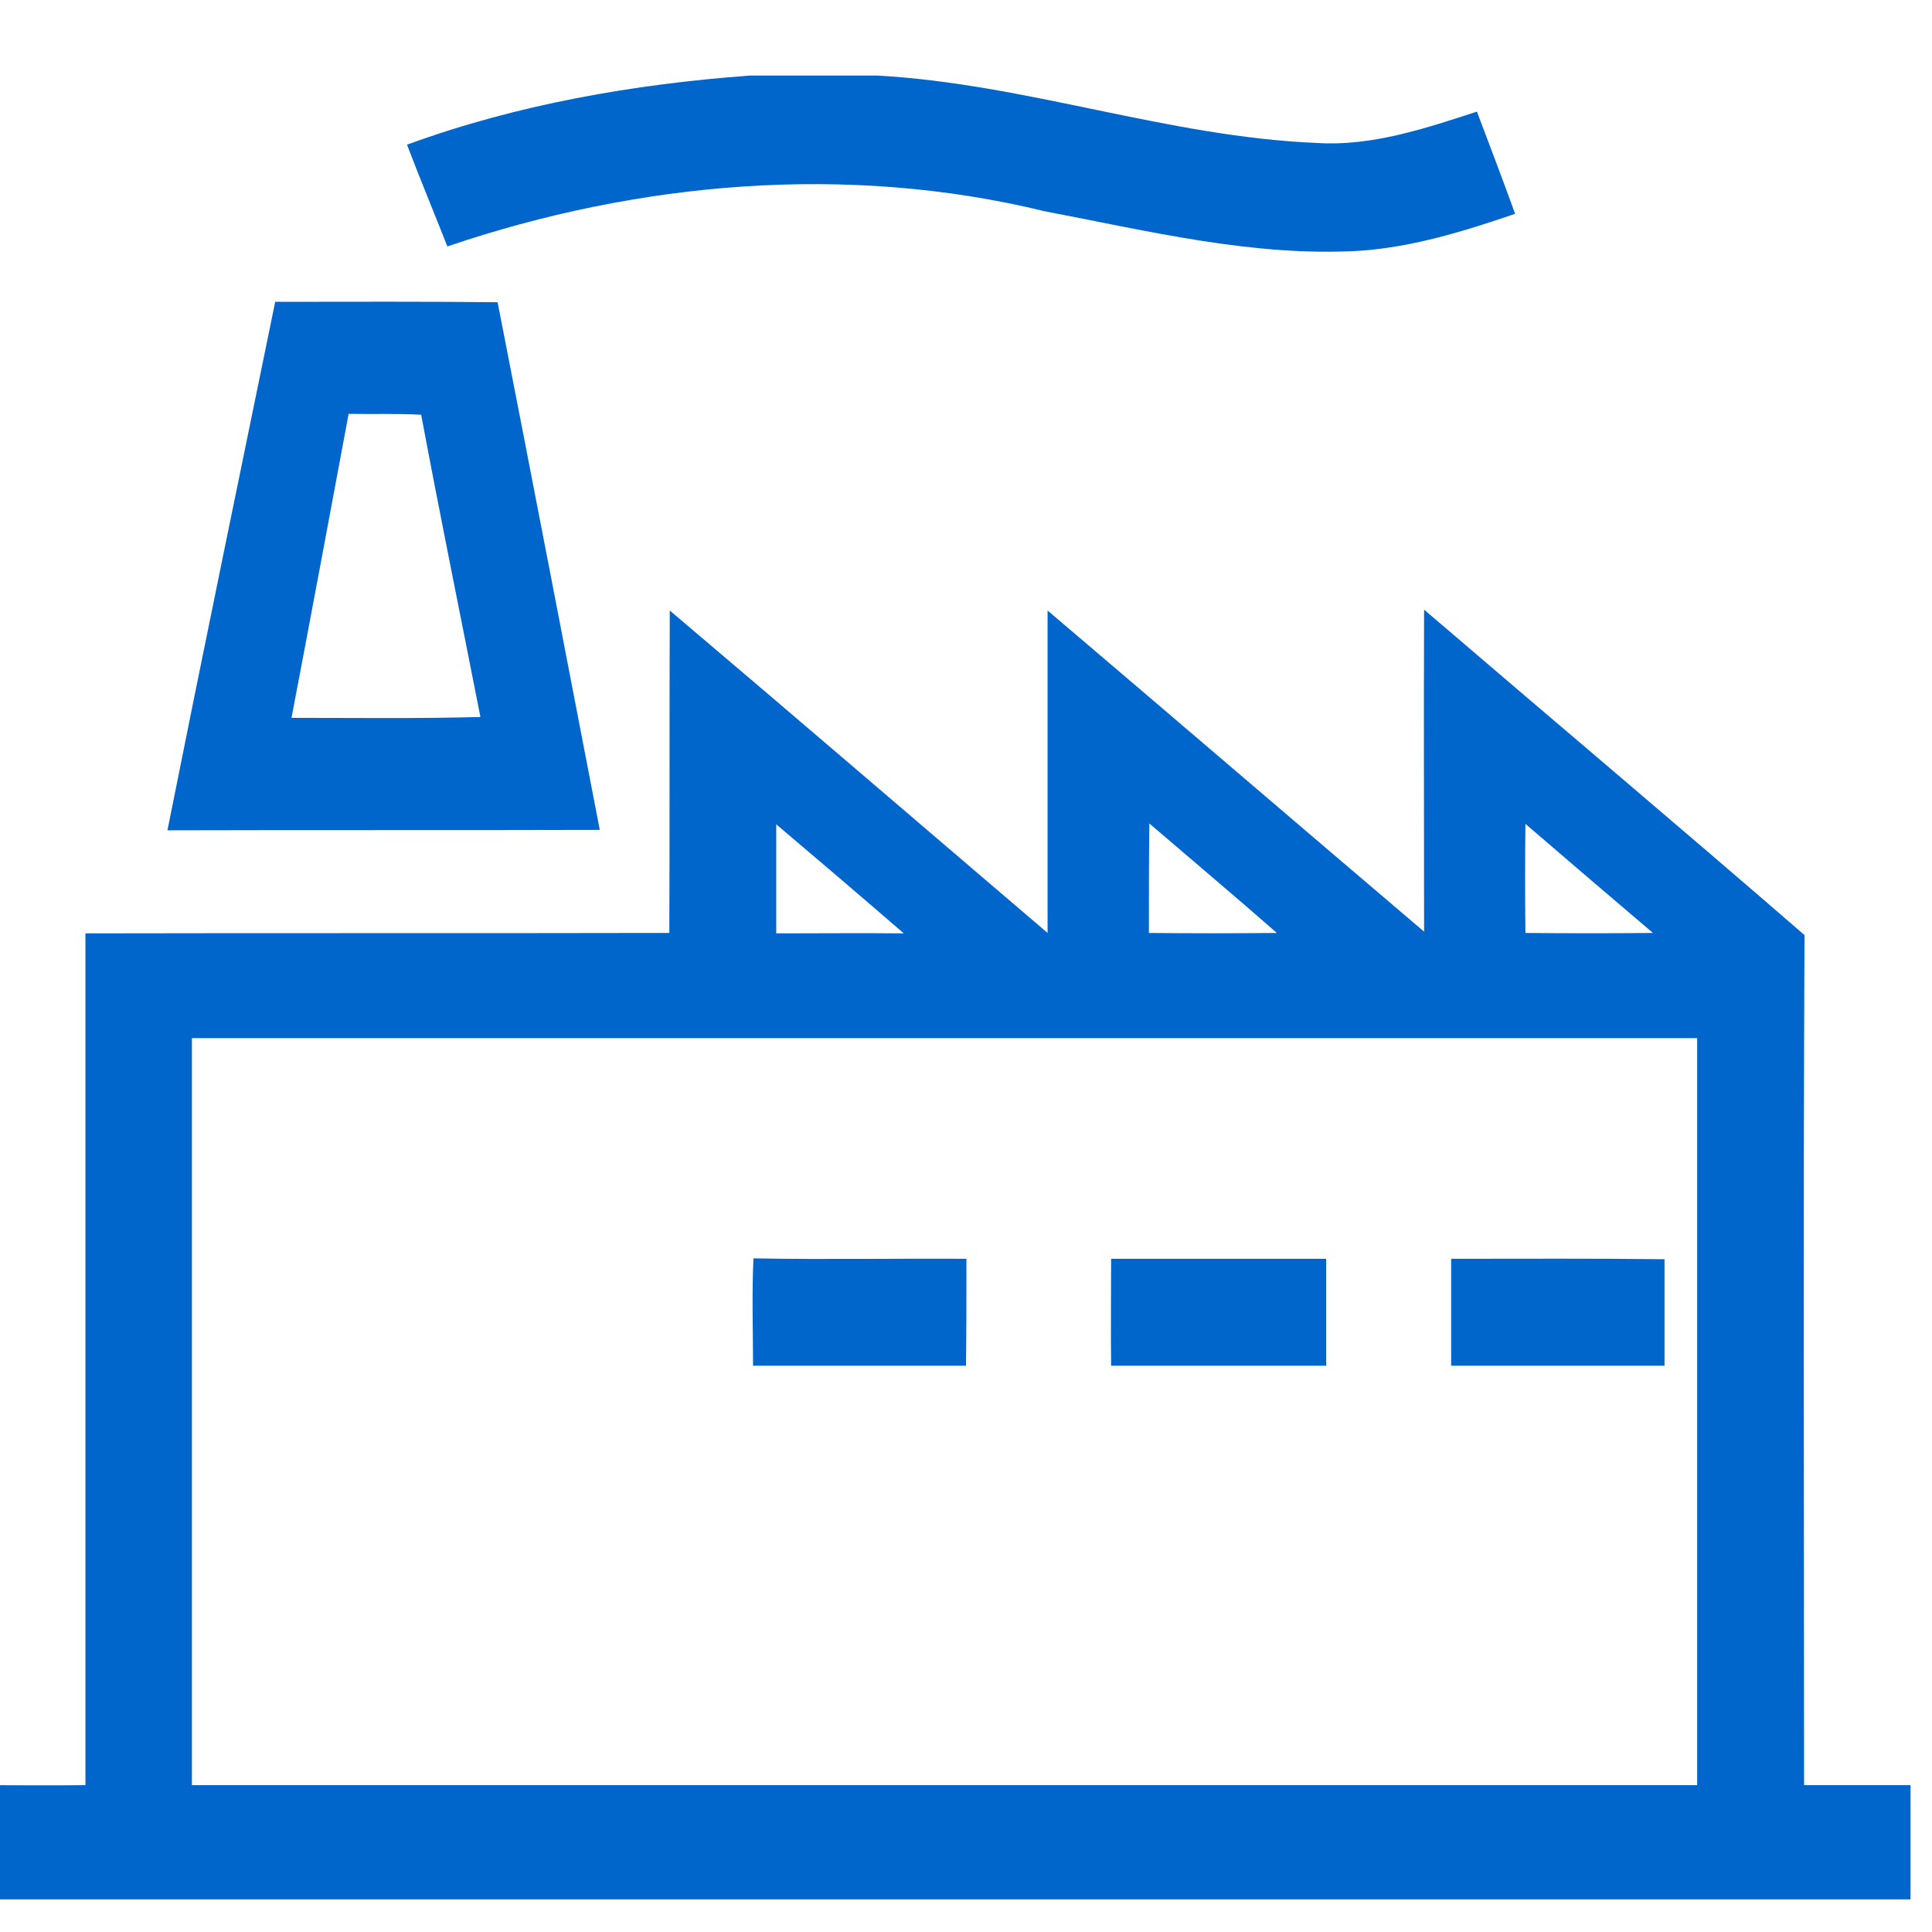 <?xml version="1.0" encoding="UTF-8"?>
<!DOCTYPE svg PUBLIC "-//W3C//DTD SVG 1.1//EN" "http://www.w3.org/Graphics/SVG/1.1/DTD/svg11.dtd">
<!-- Creator: CorelDRAW -->
<svg xmlns="http://www.w3.org/2000/svg" xml:space="preserve" width="45px" height="45px" version="1.1" style="shape-rendering:geometricPrecision; text-rendering:geometricPrecision; image-rendering:optimizeQuality; fill-rule:evenodd; clip-rule:evenodd"
viewBox="0 0 45 45"
 xmlns:xlink="http://www.w3.org/1999/xlink"
 xmlns:xodm="http://www.corel.com/coreldraw/odm/2003">
 <defs>
  <style type="text/css">
   <![CDATA[
    .fil0 {fill:#0066CC;fill-rule:nonzero}
   ]]>
  </style>
 </defs>
 <g id="图层_x0020_1">
  <path class="fil0" d="M17.47 1.76l2.96 0c3.47,0.19 6.78,1.43 10.25,1.57 1.28,0.08 2.52,-0.34 3.72,-0.73 0.3,0.79 0.6,1.58 0.89,2.38 -1.17,0.4 -2.36,0.77 -3.6,0.86 -2.49,0.15 -4.94,-0.46 -7.36,-0.92 -4.59,-1.12 -9.47,-0.69 -13.91,0.82 -0.31,-0.79 -0.64,-1.58 -0.94,-2.37 2.57,-0.94 5.28,-1.41 7.99,-1.61l0 0zm0.08 27.55c1.65,0.03 3.31,0 4.96,0.01 0,0.83 0,1.66 -0.01,2.49 -1.65,0 -3.31,0 -4.96,0 0,-0.84 -0.03,-1.67 0.01,-2.5l0 0zm8.33 0.01c1.67,0 3.34,0 5.01,0 0,0.83 0,1.66 0,2.49 -1.67,0 -3.34,0 -5.01,0 -0.01,-0.83 0,-1.66 0,-2.49zm7.92 0c1.66,0 3.32,-0.01 4.97,0.01 0,0.82 0,1.65 0,2.48 -1.66,0 -3.31,0 -4.97,0 0,-0.83 0,-1.66 0,-2.49zm-18.2 -15.1c2.94,2.49 5.87,5.01 8.8,7.51 0,-2.5 0,-5 0,-7.51 2.93,2.49 5.84,4.99 8.77,7.48 0,-2.5 -0.01,-5 0,-7.5 2.95,2.53 5.92,5.03 8.86,7.58 -0.03,6.6 -0.01,13.2 -0.01,19.8 0.82,0 1.65,0 2.48,0l0 2.66 -45 0 0 -2.66c0.83,0 1.66,0.01 2.49,0l0 -19.84c4.53,-0.01 9.07,0 13.6,-0.01 0.01,-2.5 0,-5.01 0.01,-7.51zm2.48 4.98c0,0.84 0,1.69 0,2.54 0.99,0 1.98,-0.01 2.97,0 -0.98,-0.85 -1.98,-1.7 -2.97,-2.54zm8.69 -0.02c-0.01,0.85 -0.01,1.7 -0.01,2.55 1,0.01 1.99,0.01 2.98,0 -0.98,-0.86 -1.98,-1.7 -2.97,-2.55l0 0zm8.76 0.01c-0.01,0.85 -0.01,1.7 0,2.54 0.99,0.01 1.98,0.01 2.97,0 -0.99,-0.84 -1.98,-1.69 -2.97,-2.54zm-31.06 4.99c0,5.8 0,11.6 0,17.4 11.69,0 23.37,0 35.06,0 0,-5.8 0,-11.6 0,-17.4l-35.06 0zm1.94 -17.15c1.73,0 3.46,-0.01 5.18,0.01 0.8,4.09 1.59,8.19 2.38,12.29 -3.35,0.01 -6.71,0 -10.07,0.01 0.82,-4.11 1.67,-8.21 2.51,-12.31l0 0zm1.71 2.61c-0.44,2.36 -0.88,4.72 -1.33,7.08 1.47,0 2.93,0.02 4.4,-0.02 -0.46,-2.34 -0.94,-4.69 -1.38,-7.04 -0.57,-0.03 -1.13,-0.01 -1.69,-0.02l0 0z"/>
 </g>
</svg>
